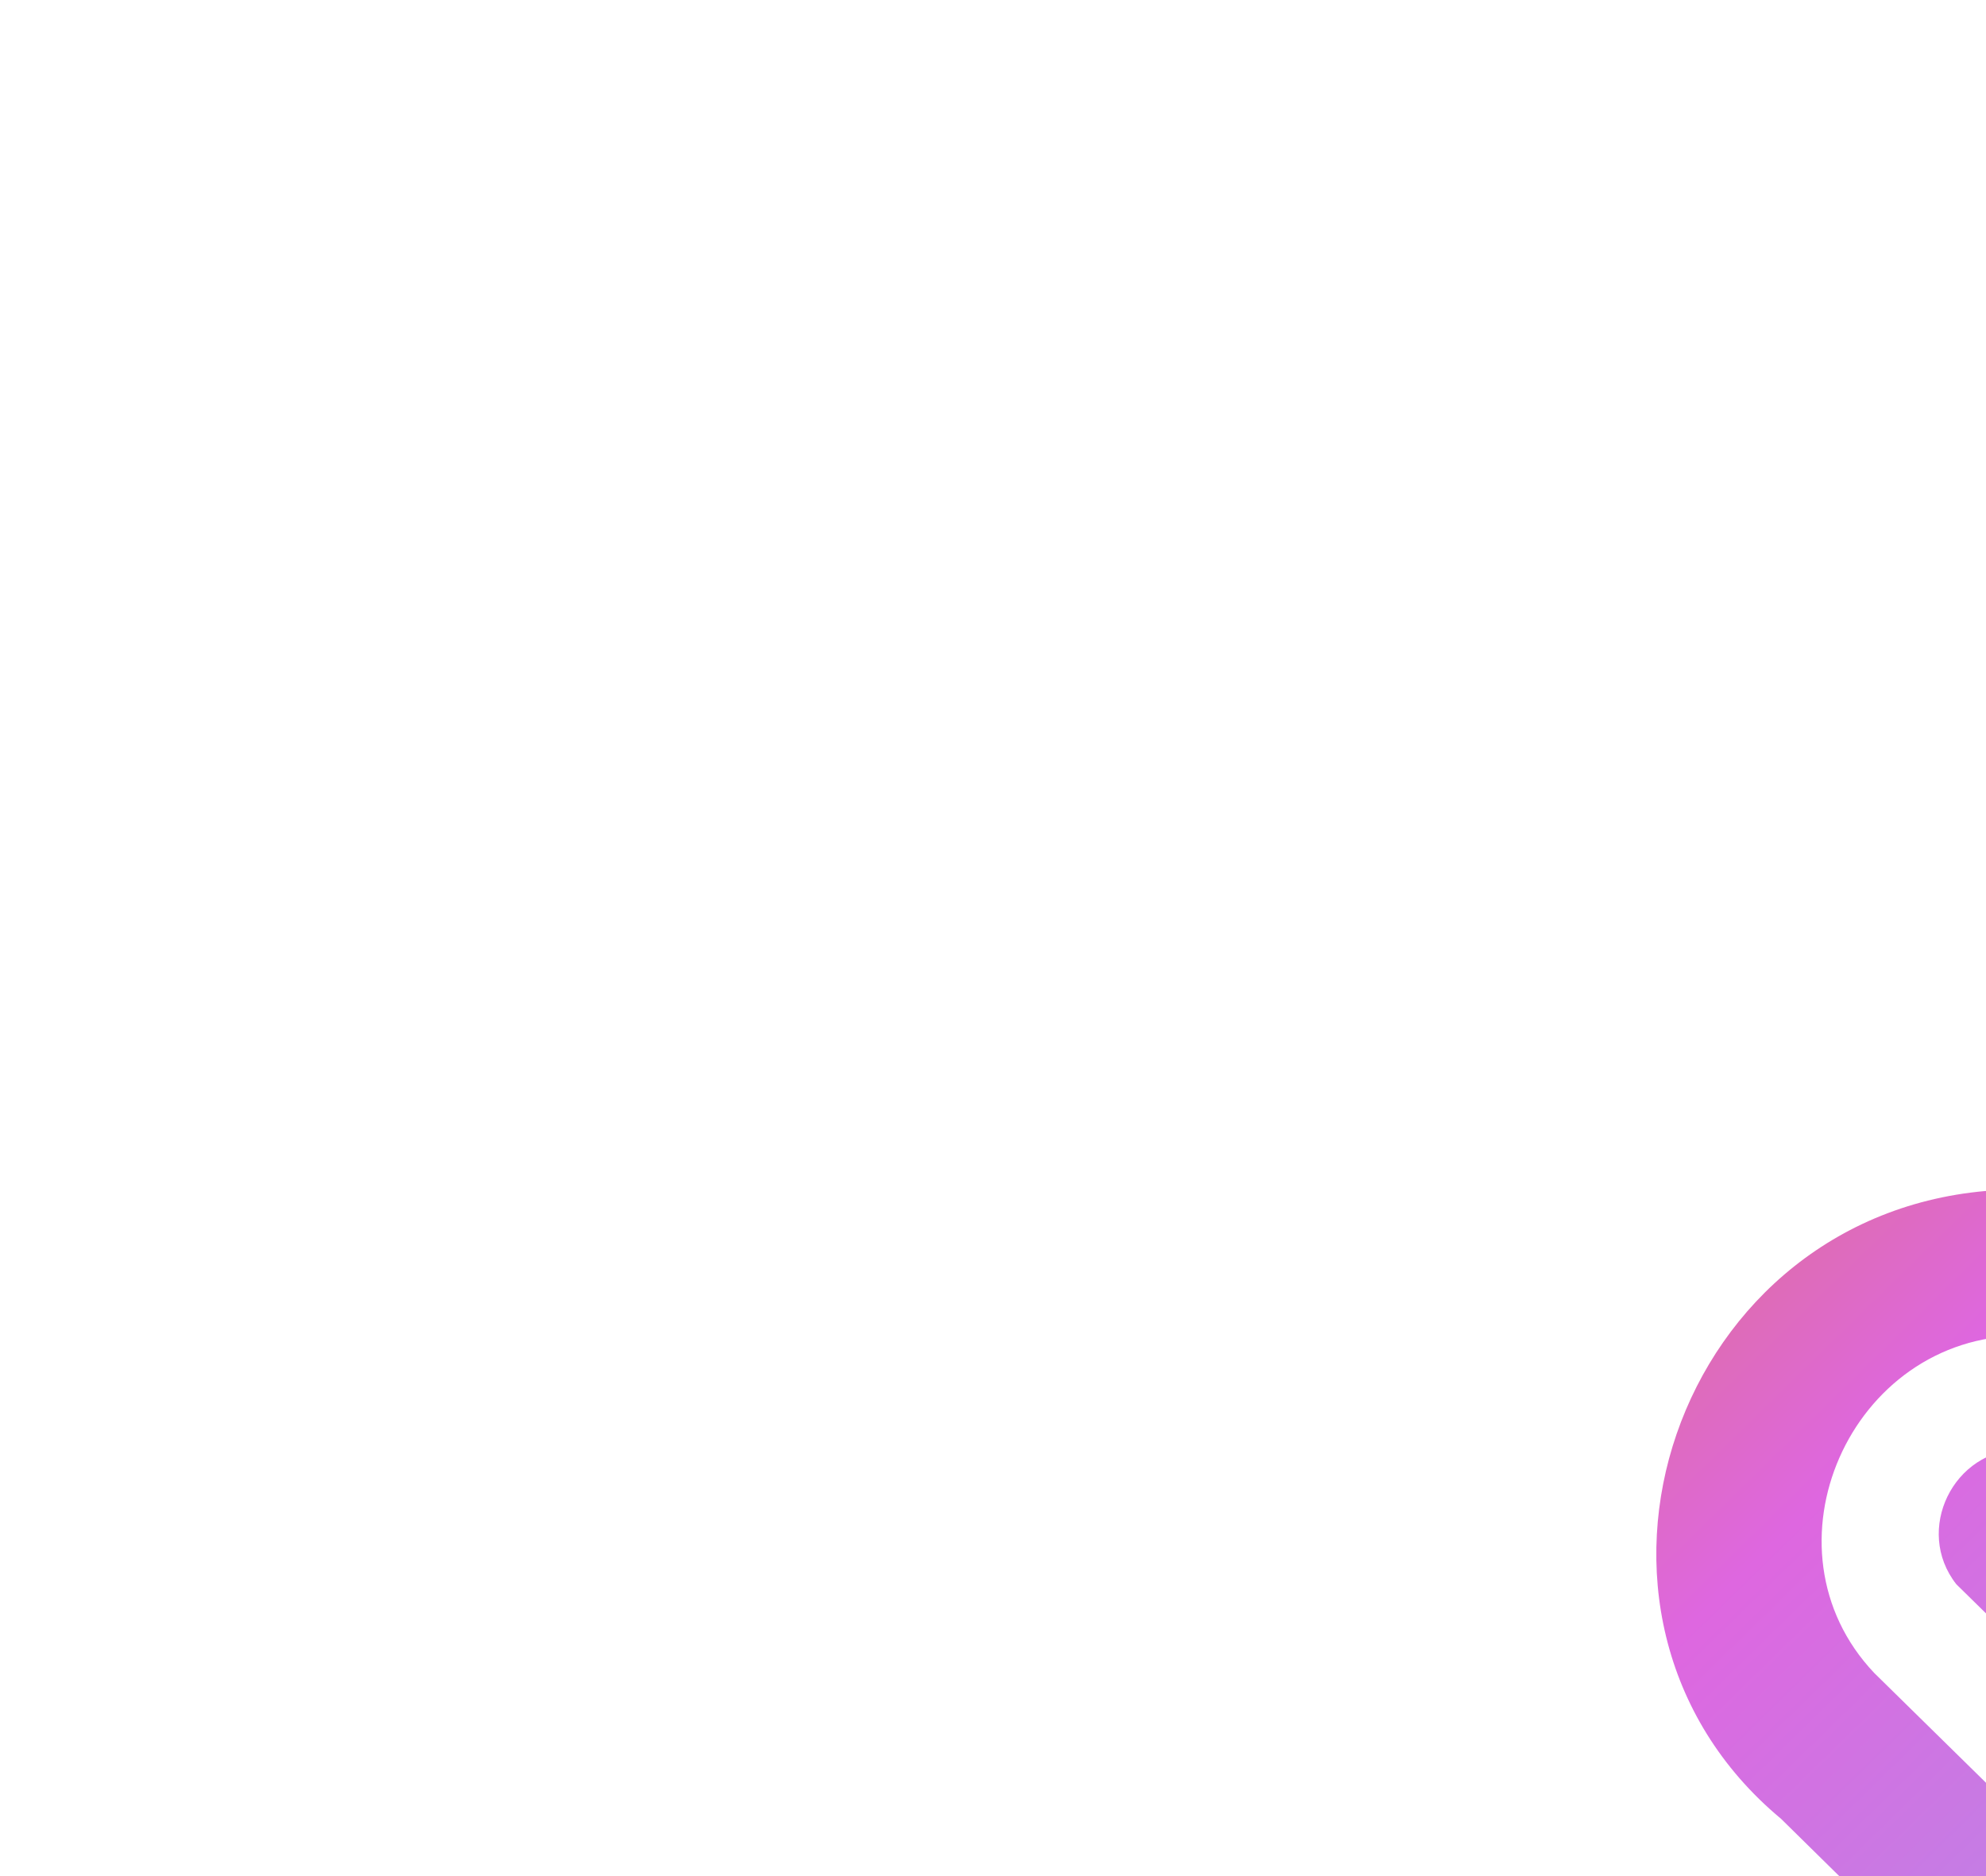 <svg width="36" height="34" viewBox="0 0 36 34" fill="none" xmlns="http://www.w3.org/2000/svg">
<g filter="url(#filter0_dddd_2076_67)">
<path d="M19.631 3.389C19.213 3.804 9.539 13.585 8.923 14.193C8.39 13.669 5.912 11.237 5.575 10.905C3.438 8.649 5.135 4.792 8.262 4.792C9.108 4.792 10.3 5.128 10.984 6.054L9.578 7.55C8.959 6.981 8.569 6.848 8.262 6.848C7.007 6.848 6.293 8.318 7.063 9.297L9.352 11.544C9.525 11.366 13.932 6.813 14.298 6.436C13.335 3.643 10.812 2.006 7.872 2.151C1.949 2.442 -0.554 9.853 3.887 13.549C8.545 18.133 4.05 13.708 8.99 18.571C19.374 8.345 15.923 11.497 20.983 6.712C23.069 4.089 27.322 5.56 27.322 8.924C27.322 9.764 27.031 10.534 26.544 11.143C25.532 12.141 17.648 20.138 16.316 21.454L14.915 20.079C14.915 20.079 25.114 9.708 25.115 9.708C26.1 8.017 23.685 6.463 22.527 7.98C22.292 8.208 10.603 19.767 10.403 19.962C10.702 20.257 16.13 25.599 16.411 25.876C16.462 25.825 28.858 13.196 28.858 13.196C29.803 12.028 30.368 10.543 30.368 8.925C30.368 3.349 24.067 0.225 19.631 3.389Z" fill="url(#paint0_linear_2076_67)"/>
</g>
<defs>
<filter id="filter0_dddd_2076_67" x="0.023" y="0.133" width="52.844" height="43.439" filterUnits="userSpaceOnUse" color-interpolation-filters="sRGB">
<feFlood flood-opacity="0" result="BackgroundImageFix"/>
<feColorMatrix in="SourceAlpha" type="matrix" values="0 0 0 0 0 0 0 0 0 0 0 0 0 0 0 0 0 0 127 0" result="hardAlpha"/>
<feOffset dx="0.938" dy="0.664"/>
<feGaussianBlur stdDeviation="1.27"/>
<feColorMatrix type="matrix" values="0 0 0 0 0 0 0 0 0 0 0 0 0 0 0 0 0 0 0.1 0"/>
<feBlend mode="normal" in2="BackgroundImageFix" result="effect1_dropShadow_2076_67"/>
<feColorMatrix in="SourceAlpha" type="matrix" values="0 0 0 0 0 0 0 0 0 0 0 0 0 0 0 0 0 0 127 0" result="hardAlpha"/>
<feOffset dx="3.789" dy="2.578"/>
<feGaussianBlur stdDeviation="2.285"/>
<feColorMatrix type="matrix" values="0 0 0 0 0 0 0 0 0 0 0 0 0 0 0 0 0 0 0.09 0"/>
<feBlend mode="normal" in2="effect1_dropShadow_2076_67" result="effect2_dropShadow_2076_67"/>
<feColorMatrix in="SourceAlpha" type="matrix" values="0 0 0 0 0 0 0 0 0 0 0 0 0 0 0 0 0 0 127 0" result="hardAlpha"/>
<feOffset dx="8.516" dy="5.82"/>
<feGaussianBlur stdDeviation="3.086"/>
<feColorMatrix type="matrix" values="0 0 0 0 0 0 0 0 0 0 0 0 0 0 0 0 0 0 0.05 0"/>
<feBlend mode="normal" in2="effect2_dropShadow_2076_67" result="effect3_dropShadow_2076_67"/>
<feColorMatrix in="SourceAlpha" type="matrix" values="0 0 0 0 0 0 0 0 0 0 0 0 0 0 0 0 0 0 127 0" result="hardAlpha"/>
<feOffset dx="15.156" dy="10.352"/>
<feGaussianBlur stdDeviation="3.672"/>
<feColorMatrix type="matrix" values="0 0 0 0 0 0 0 0 0 0 0 0 0 0 0 0 0 0 0.01 0"/>
<feBlend mode="normal" in2="effect3_dropShadow_2076_67" result="effect4_dropShadow_2076_67"/>
<feBlend mode="normal" in="SourceGraphic" in2="effect4_dropShadow_2076_67" result="shape"/>
</filter>
<linearGradient id="paint0_linear_2076_67" x1="1.625" y1="-0.902" x2="26.586" y2="24.645" gradientUnits="userSpaceOnUse">
<stop stop-color="#DE727D"/>
<stop offset="0.231" stop-color="#DE67E0"/>
<stop offset="0.706" stop-color="#A19BEA"/>
<stop offset="1" stop-color="#7BC1F1"/>
</linearGradient>
</defs>
</svg>
